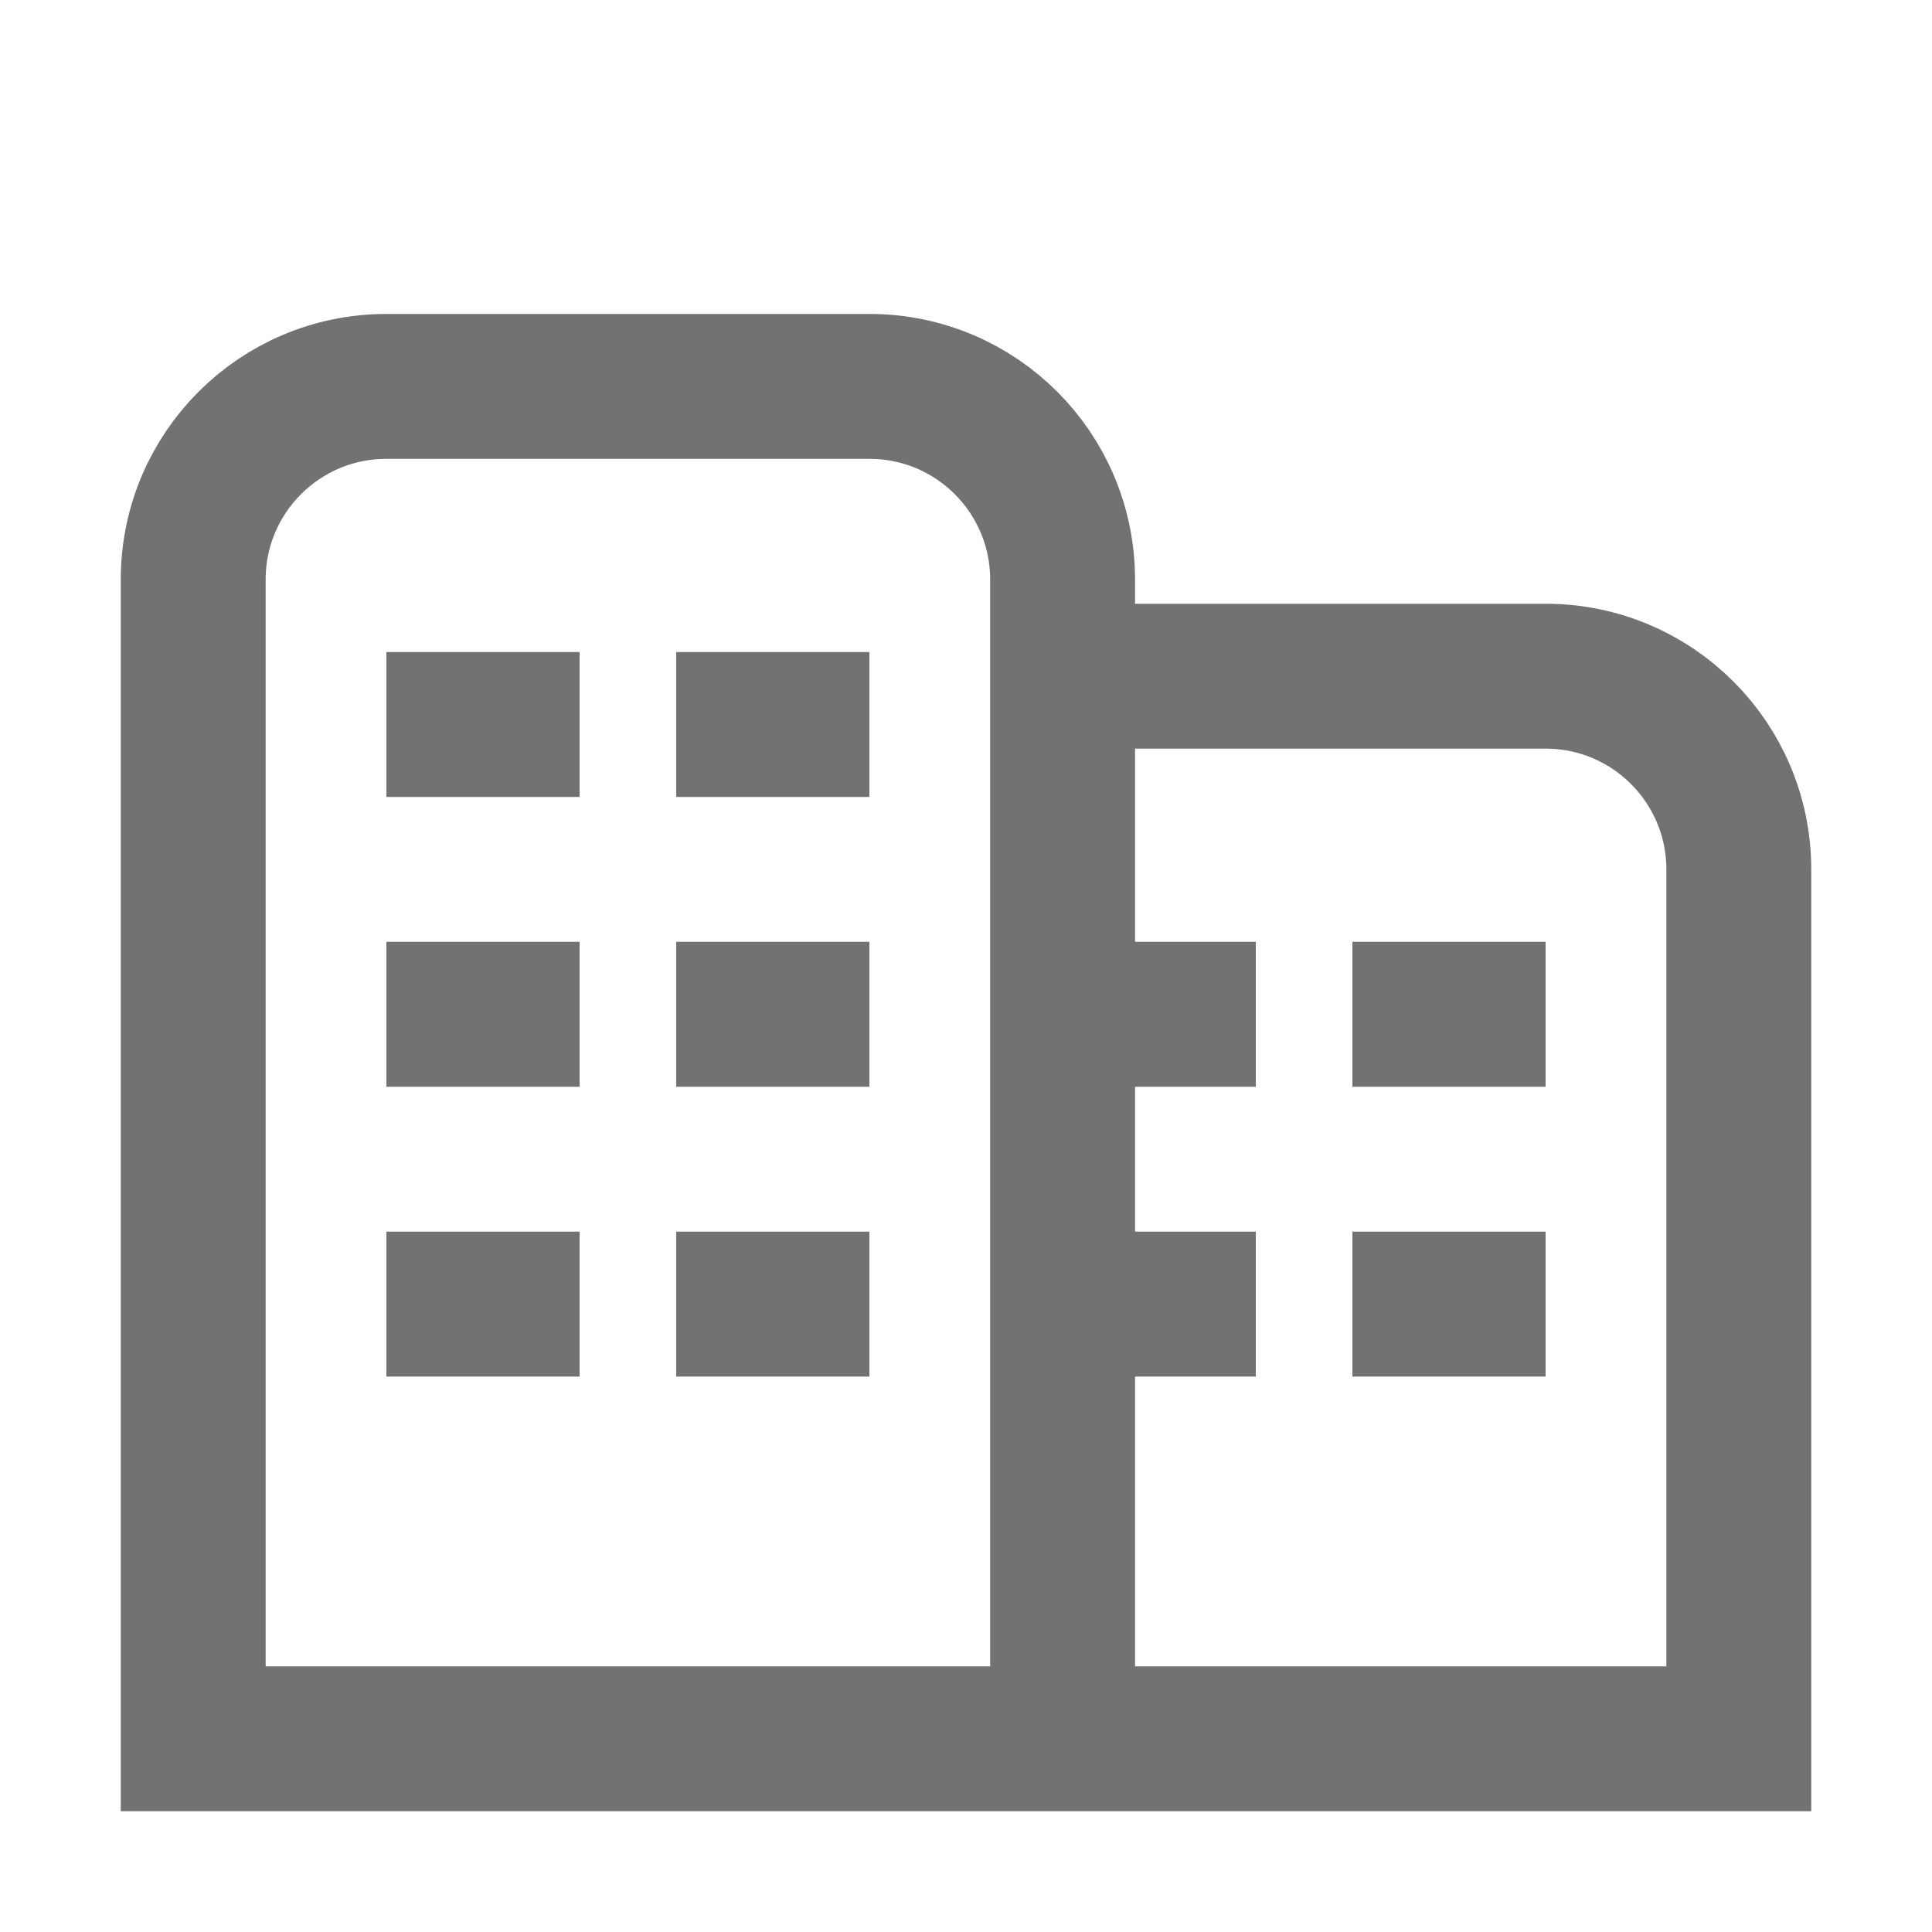 <svg width="20" height="20" viewBox="0 0 20 20" fill="none" xmlns="http://www.w3.org/2000/svg">
<path d="M11 18V6C11 4.895 10.105 4 9 4H4C2.895 4 2 4.895 2 6V18H11ZM11 18H18V9C18 7.895 17.105 7 16 7H11V18ZM4 7.5H6M7 7.5H9M4 10.5H6M7 10.5H9M4 13.5H6M7 13.5H9M11 10.5H13M14 10.5H16M11 13.5H13M14 13.5H16" stroke="#151515" stroke-opacity="0.6" stroke-width="1.5"/>
</svg>
